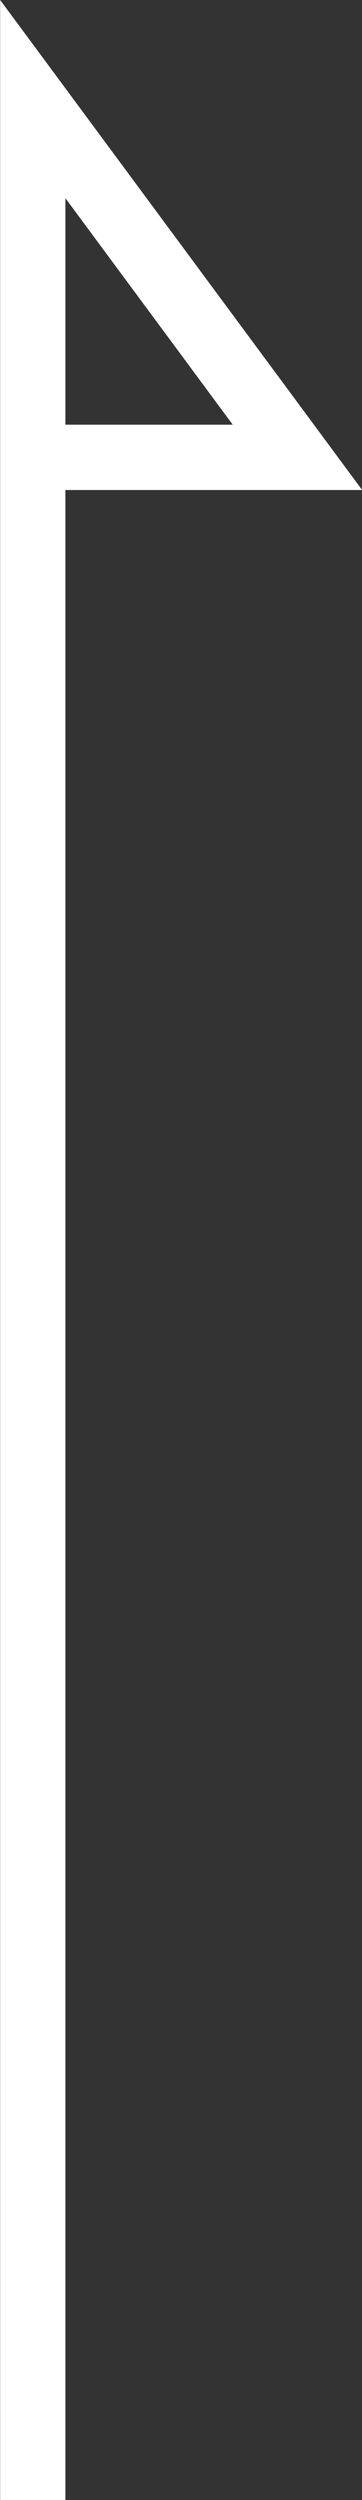 <svg xmlns="http://www.w3.org/2000/svg" width="6.936" height="47.836" viewBox="0 0 6.936 47.836">
  <rect x="0" y="0" width="6.936" height="47.836" fill="#333333" stroke="none"/>
  <g id="グループ_7993" data-name="グループ 7993" transform="translate(-4.446 5.896)">
    <path id="パス_22219" data-name="パス 22219" d="M1491.5,4310.177v-45.94l5.071,6.855H1491.5" transform="translate(-1486.426 -4268.237)" fill="none" stroke="#fff" stroke-width="1.25"/>
  </g>
</svg>

